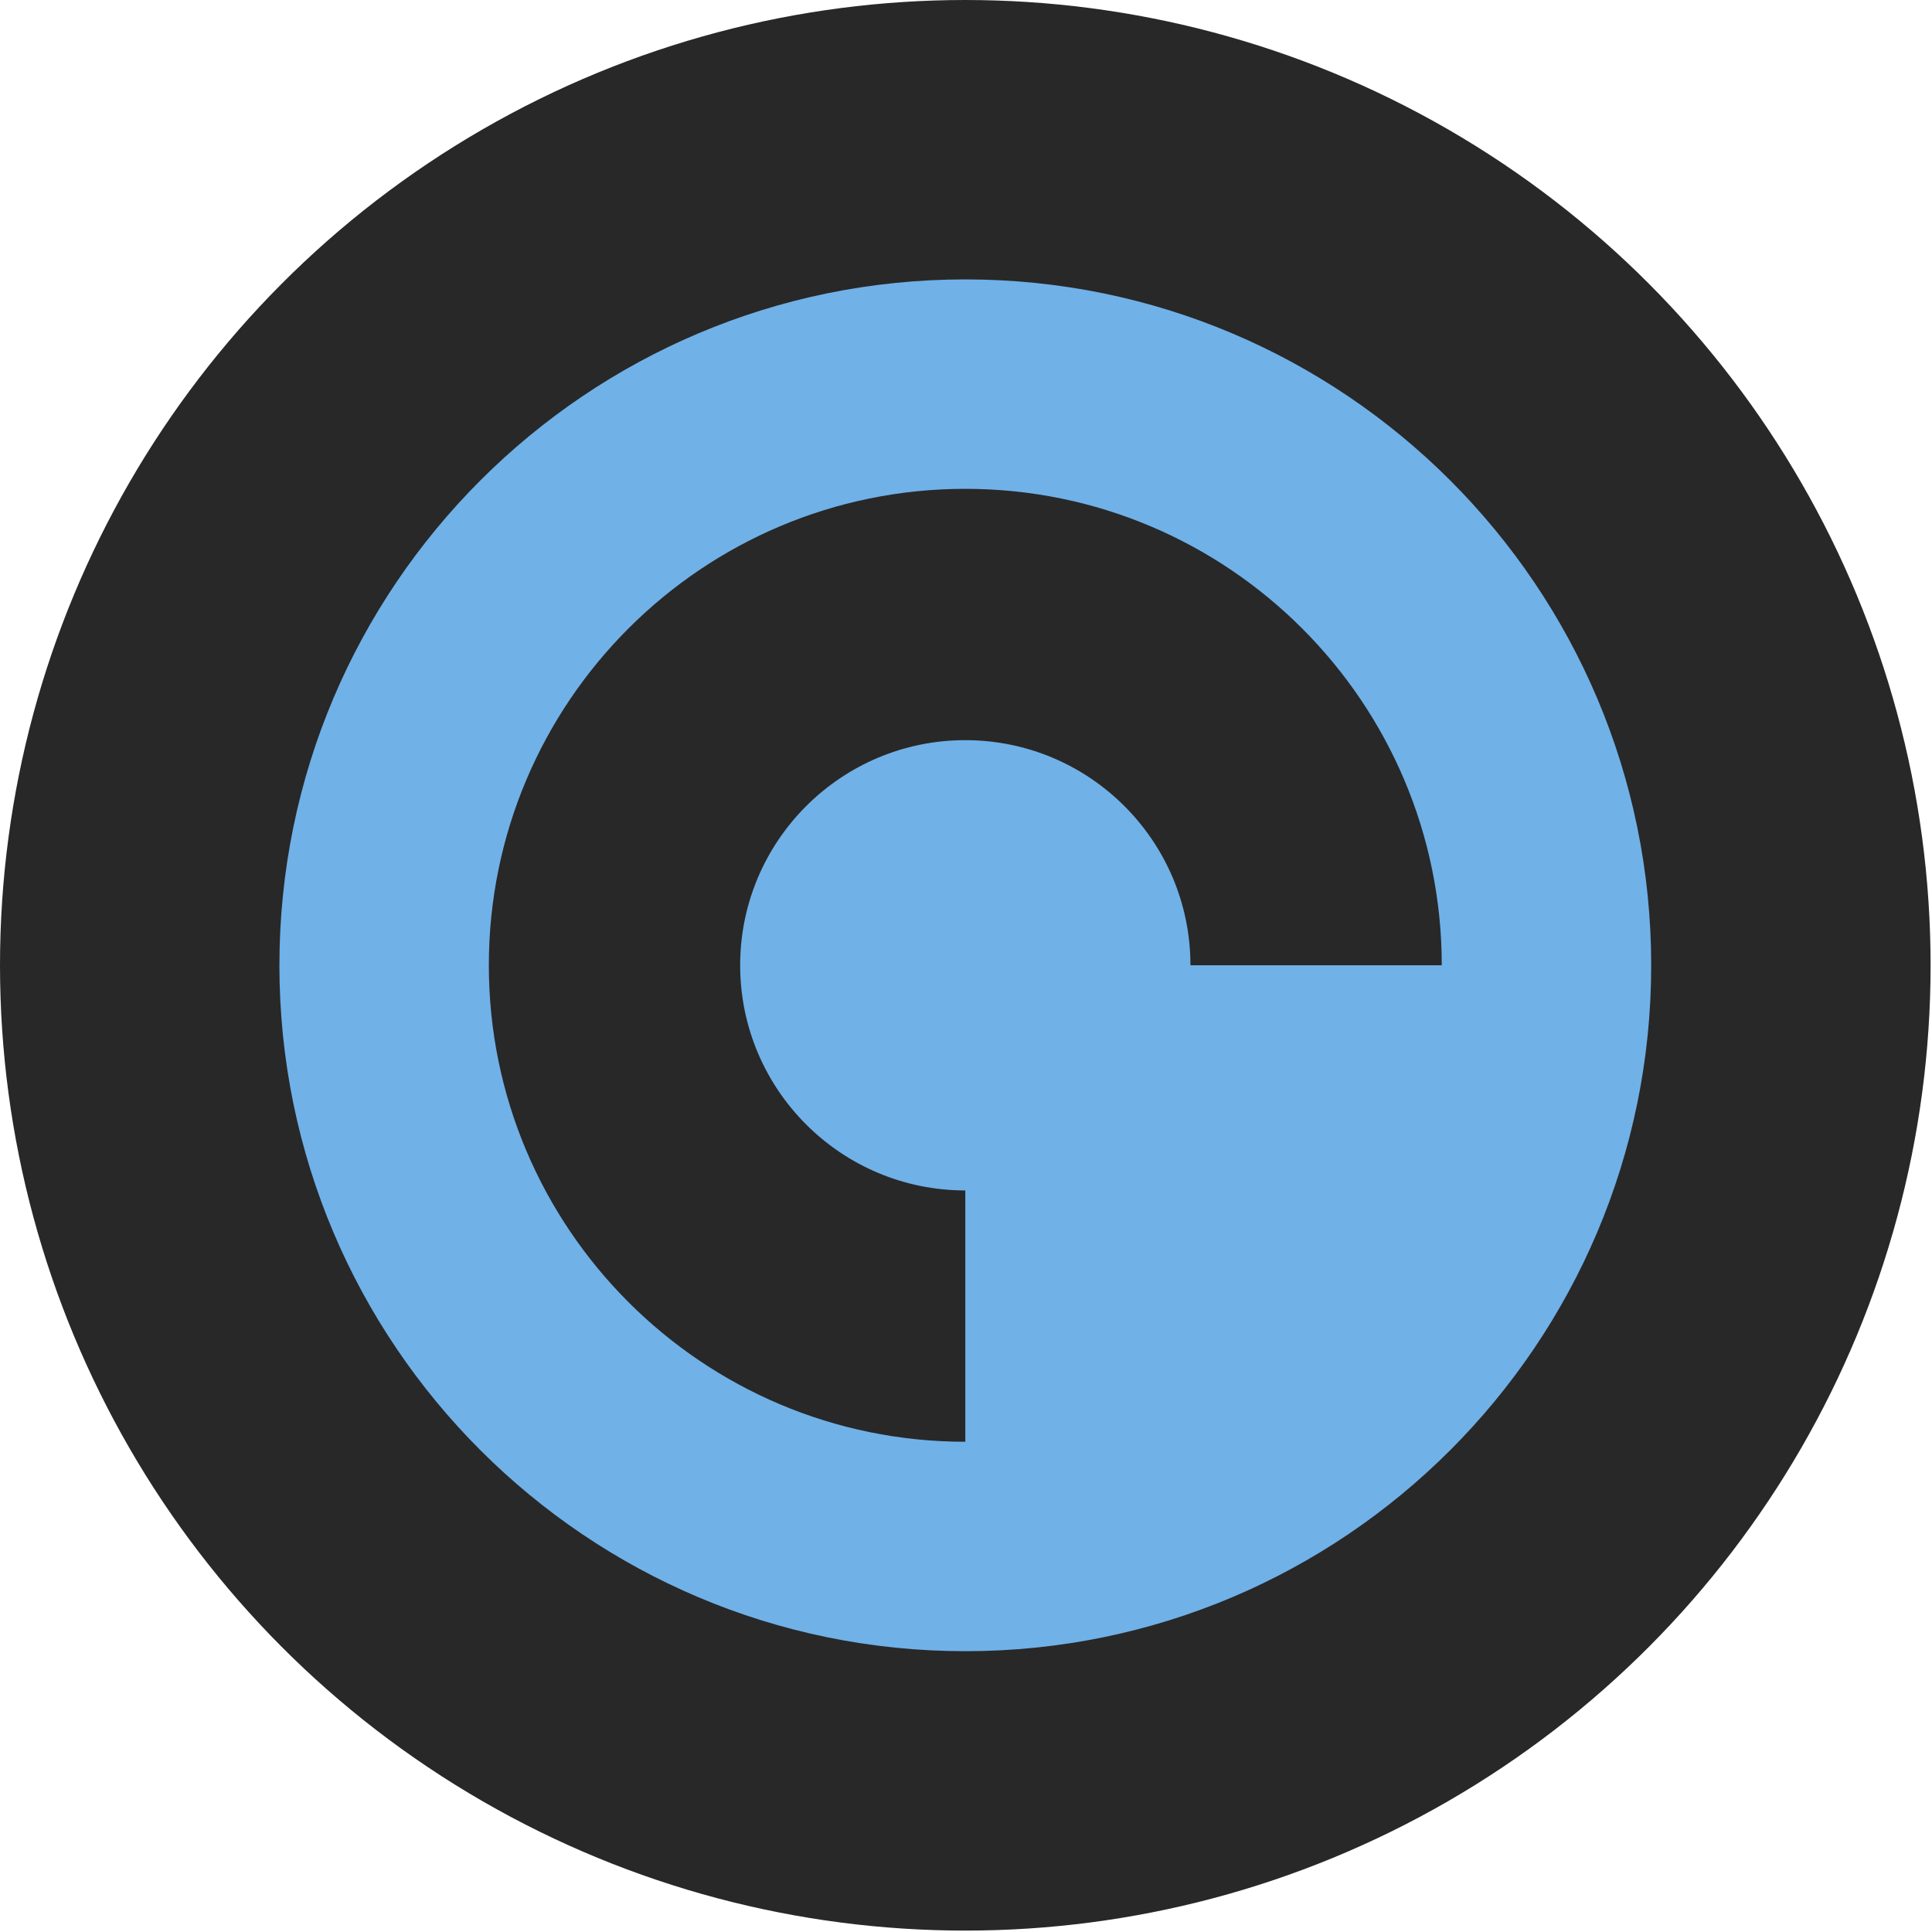 <?xml version="1.0" encoding="UTF-8" standalone="no"?><!DOCTYPE svg PUBLIC "-//W3C//DTD SVG 1.1//EN" "http://www.w3.org/Graphics/SVG/1.1/DTD/svg11.dtd"><svg width="100%" height="100%" viewBox="0 0 446 446" version="1.1" xmlns="http://www.w3.org/2000/svg" xmlns:xlink="http://www.w3.org/1999/xlink" xml:space="preserve" xmlns:serif="http://www.serif.com/" style="fill-rule:evenodd;clip-rule:evenodd;stroke-linejoin:round;stroke-miterlimit:2;"><circle cx="222.838" cy="222.838" r="222.838" style="fill:#282828;"/><path d="M222.838,64.5c87.39,0 158.339,70.949 158.339,158.338c-0,87.39 -70.949,158.339 -158.339,158.339c-87.389,-0 -158.338,-70.949 -158.338,-158.339c-0,-87.389 70.949,-158.338 158.338,-158.338Zm0,268.329l0,-58.017c-28.685,0 -51.973,-23.289 -51.973,-51.974c-0,-28.685 23.288,-51.973 51.973,-51.973c28.685,-0 51.974,23.288 51.974,51.973l58.017,0c0,-60.705 -49.285,-109.99 -109.991,-109.99c-60.705,-0 -109.99,49.285 -109.99,109.99c-0,60.706 49.285,109.991 109.99,109.991Z" style="fill:#70b1e8;"/></svg>